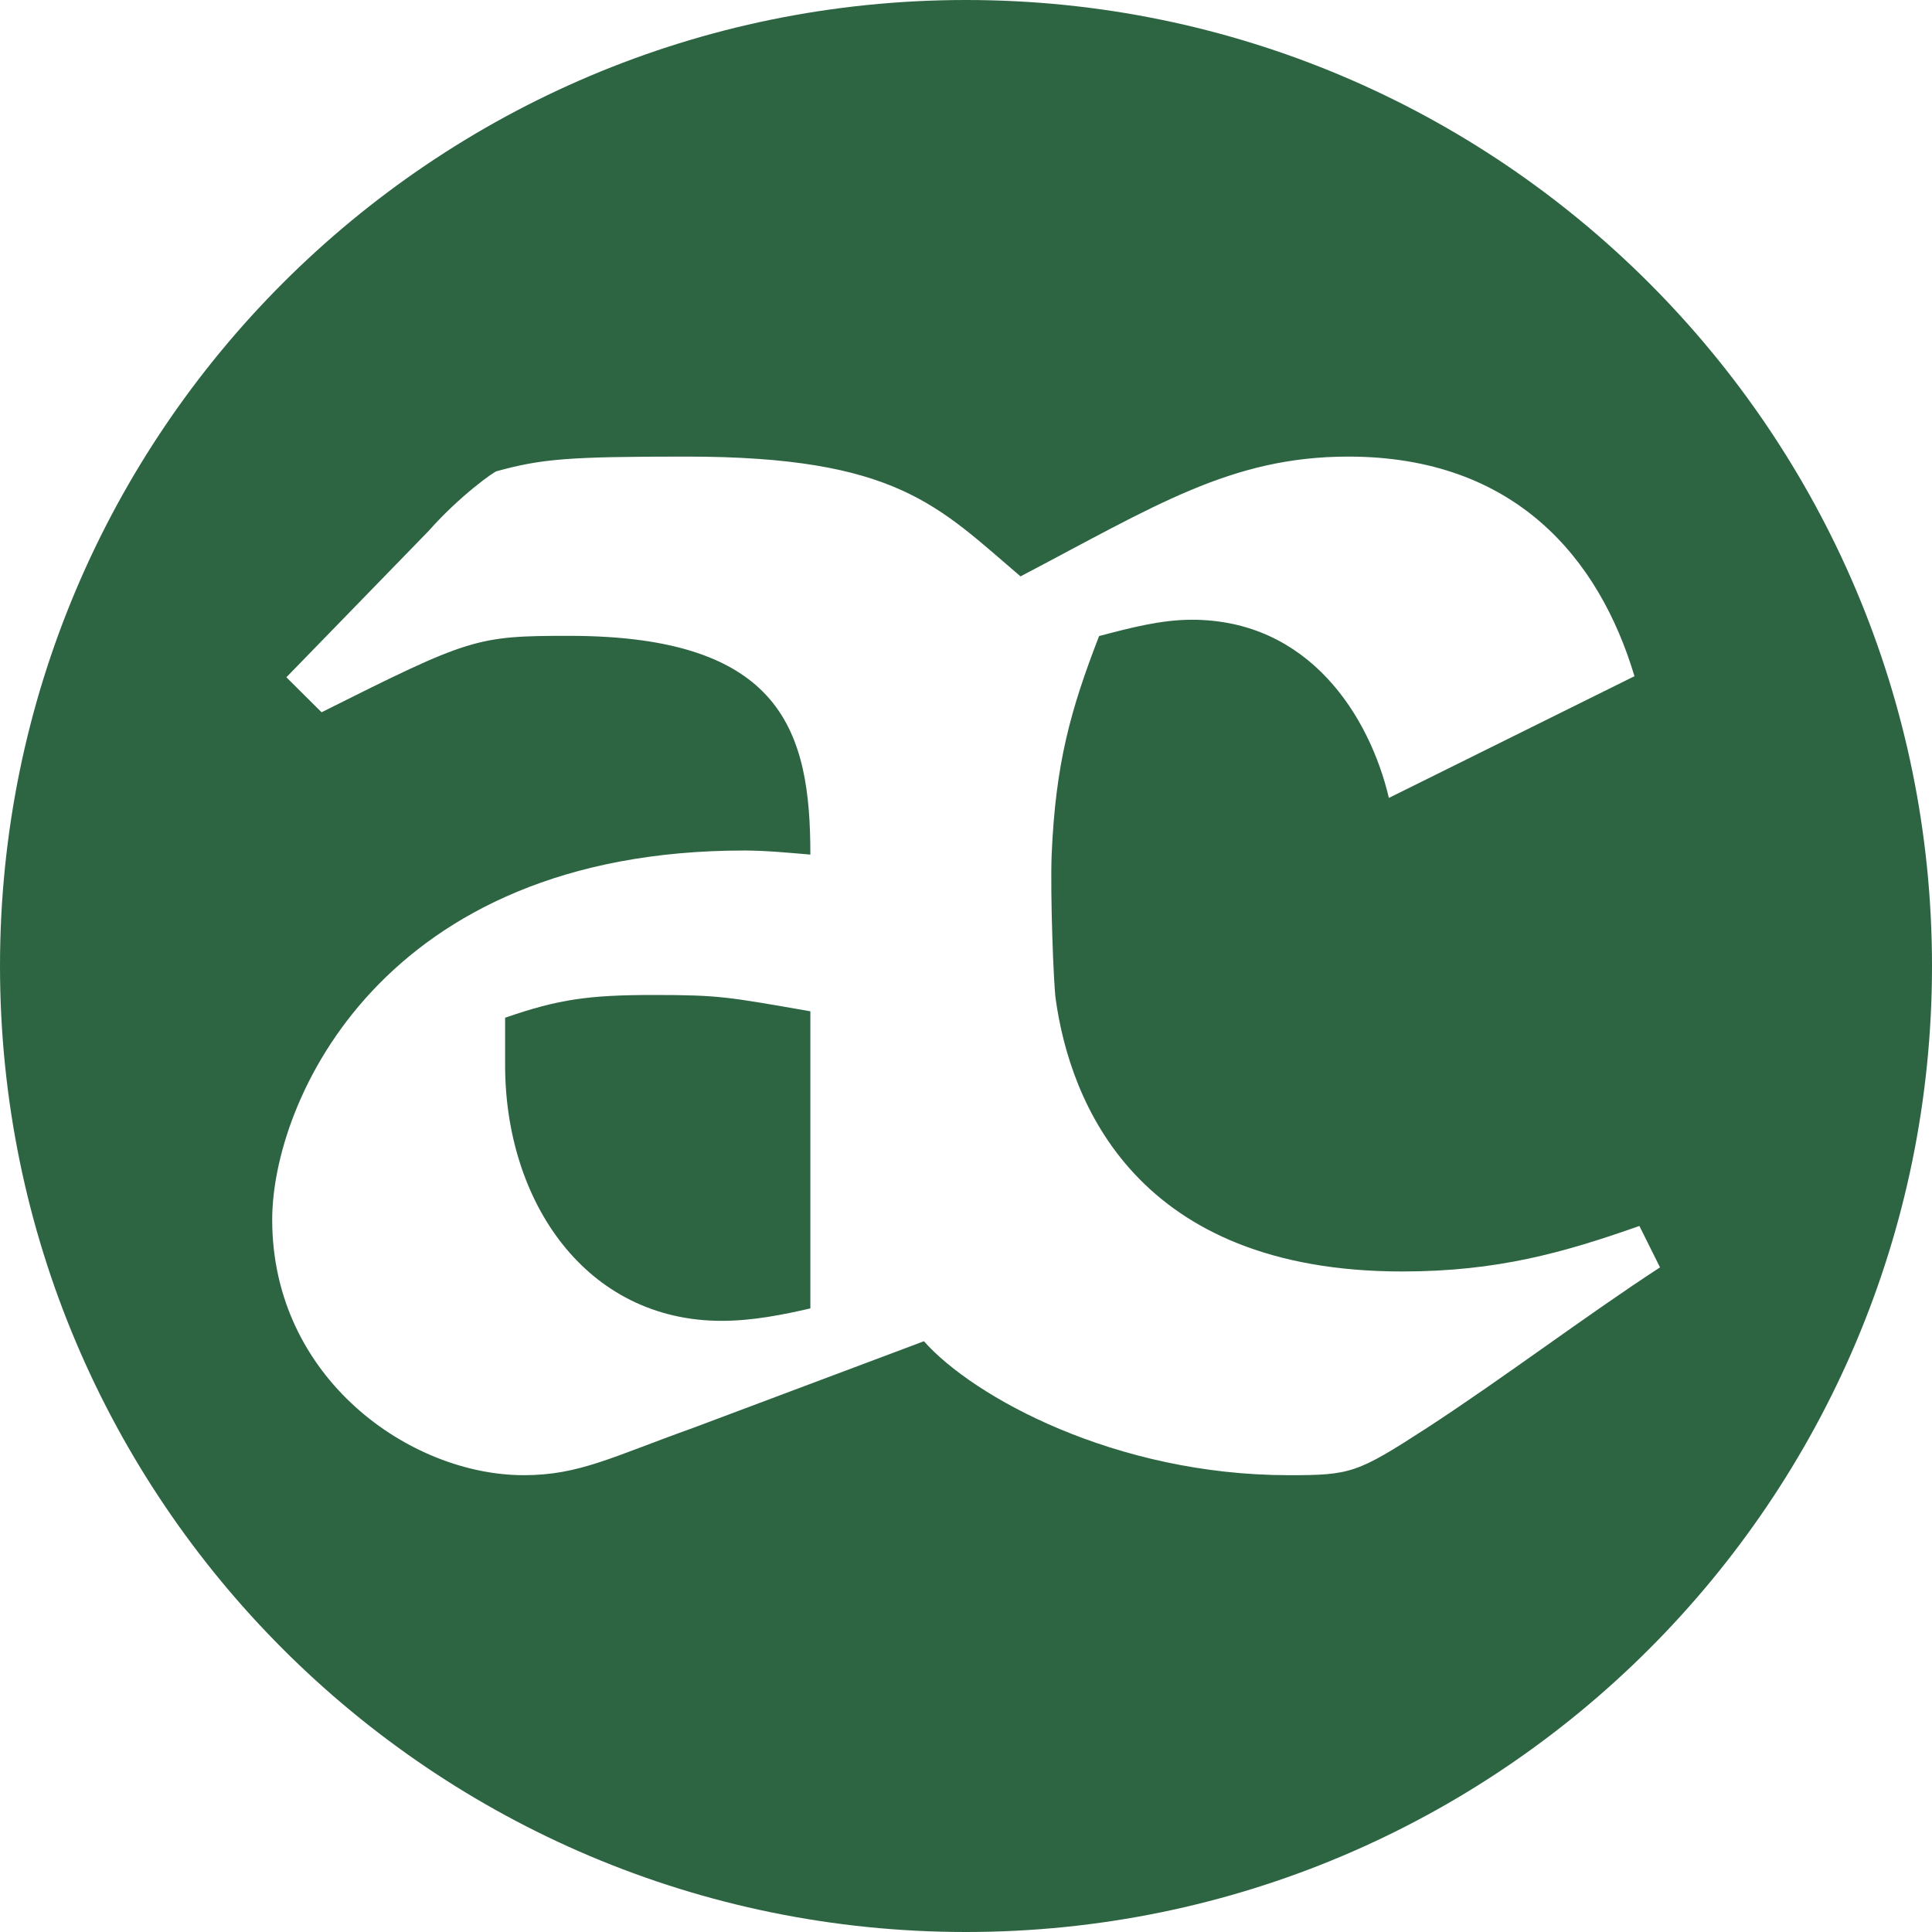 <?xml version="1.0" encoding="utf-8"?>
<!-- Generator: Adobe Illustrator 23.0.3, SVG Export Plug-In . SVG Version: 6.00 Build 0)  -->
<svg version="1.1" id="Layer_1" xmlns="http://www.w3.org/2000/svg" xmlns:xlink="http://www.w3.org/1999/xlink" x="0px" y="0px"
	 viewBox="0 0 90 90" style="enable-background:new 0 0 90 90;" xml:space="preserve">
<style type="text/css">
	.st0{fill:#2D6543;}
</style>
<path class="st0" d="M66.47,66.52c-3.26,2.11-3.55,2.2-6.43,2.2c-8.07,0-14.7-3.64-17-6.24l-10.76,4.04
	c-3.75,1.34-5.29,2.2-7.88,2.2c-5.29,0-11.72-4.51-11.72-11.9c0-5.48,5.09-17.2,21.99-17.2c0.97,0,2.02,0.1,3.08,0.19
	c0-5.67-1.25-10.19-11.24-10.19c-4.32,0-4.62,0.1-11.53,3.56l-1.64-1.63l6.63-6.82c1.44-1.63,3.07-2.78,3.17-2.78
	c2.11-0.58,3.36-0.68,8.84-0.68c9.8,0,11.72,2.31,15.56,5.58c6.24-3.27,9.8-5.58,15.27-5.58c7.77,0,11.69,4.75,13.33,10.23
	L64.7,37.17c-0.9-3.81-3.71-8.3-9.18-8.3c-1.44,0-2.88,0.38-4.32,0.76c-1.34,3.46-2.03,5.96-2.21,10.19
	c-0.07,1.82,0.09,6.1,0.19,6.73c0.67,4.8,3.75,12.68,16.14,12.68c4.42,0,7.5-0.87,11.05-2.12l0.96,1.93
	C73.96,61.23,70.02,64.21,66.47,66.52 M45,0C20.15,0,0,20.15,0,45c0,24.86,20.15,45,45,45c24.85,0,45-20.14,45-45
	C90,20.15,69.85,0,45,0"/>
<path class="st0" d="M23.53,47.41v2.21c0,6.34,3.75,11.91,10.09,11.91c1.44,0,2.88-0.29,4.13-0.58V47.11
	c-3.85-0.67-4.23-0.76-7.3-0.76C27.47,46.35,26.03,46.54,23.53,47.41"/>
</svg>